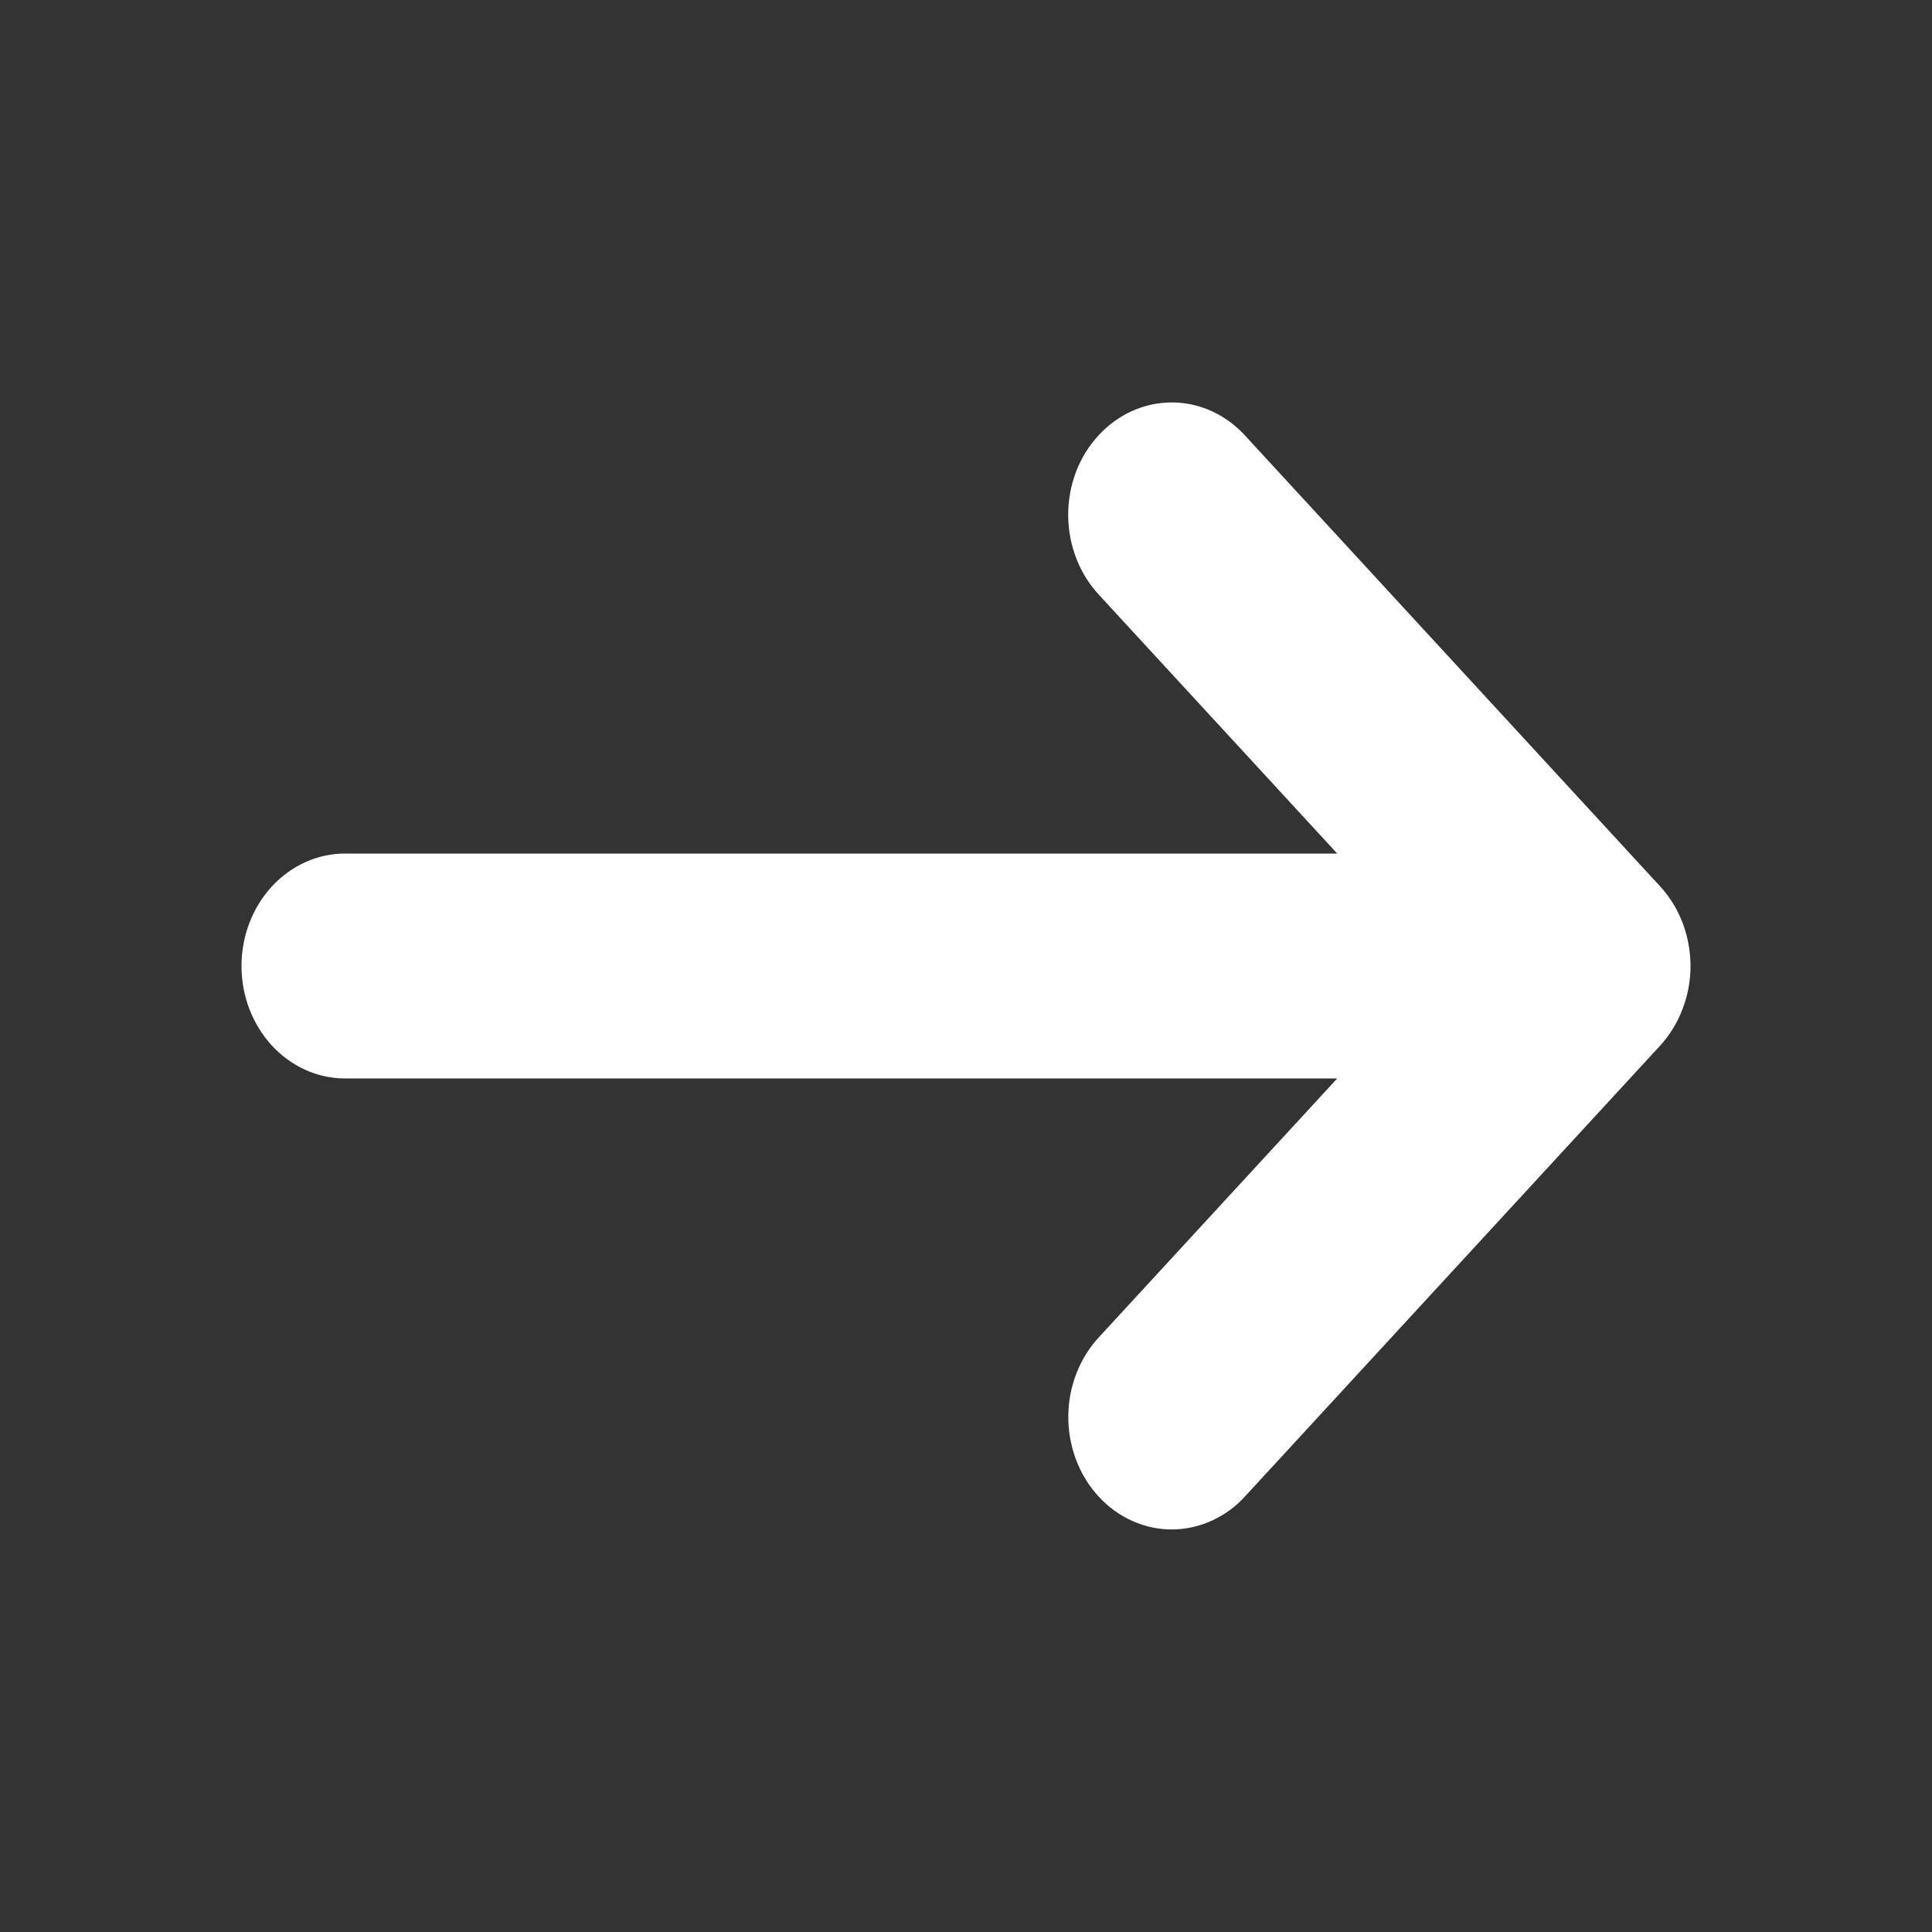 <svg width="20" height="20" viewBox="0 0 20 20" fill="none" xmlns="http://www.w3.org/2000/svg">
<rect x="0" y="0" width="20" height="20" fill="#333333" stroke="none"/>
<path d="M17.418 10.444C17.5 10.232 17.521 9.998 17.479 9.772C17.438 9.546 17.336 9.339 17.186 9.176L12.9 4.521C12.801 4.41 12.683 4.321 12.552 4.26C12.421 4.199 12.281 4.167 12.139 4.166C11.996 4.165 11.855 4.194 11.723 4.253C11.592 4.311 11.472 4.398 11.372 4.507C11.271 4.616 11.191 4.746 11.137 4.889C11.084 5.032 11.056 5.185 11.058 5.34C11.059 5.494 11.089 5.647 11.145 5.789C11.201 5.931 11.283 6.059 11.385 6.167L13.843 8.836H3.571C3.287 8.836 3.015 8.959 2.814 9.177C2.613 9.395 2.5 9.691 2.5 10C2.5 10.309 2.613 10.604 2.814 10.823C3.015 11.041 3.287 11.164 3.571 11.164H13.843L11.386 13.832C11.284 13.939 11.202 14.068 11.146 14.21C11.09 14.352 11.06 14.504 11.059 14.659C11.058 14.813 11.085 14.967 11.139 15.11C11.193 15.253 11.272 15.383 11.373 15.492C11.473 15.601 11.593 15.688 11.725 15.746C11.856 15.805 11.997 15.834 12.14 15.833C12.282 15.831 12.422 15.799 12.553 15.738C12.684 15.677 12.802 15.589 12.901 15.477L17.187 10.823C17.286 10.714 17.365 10.586 17.418 10.444Z" fill="white"/>
</svg>
